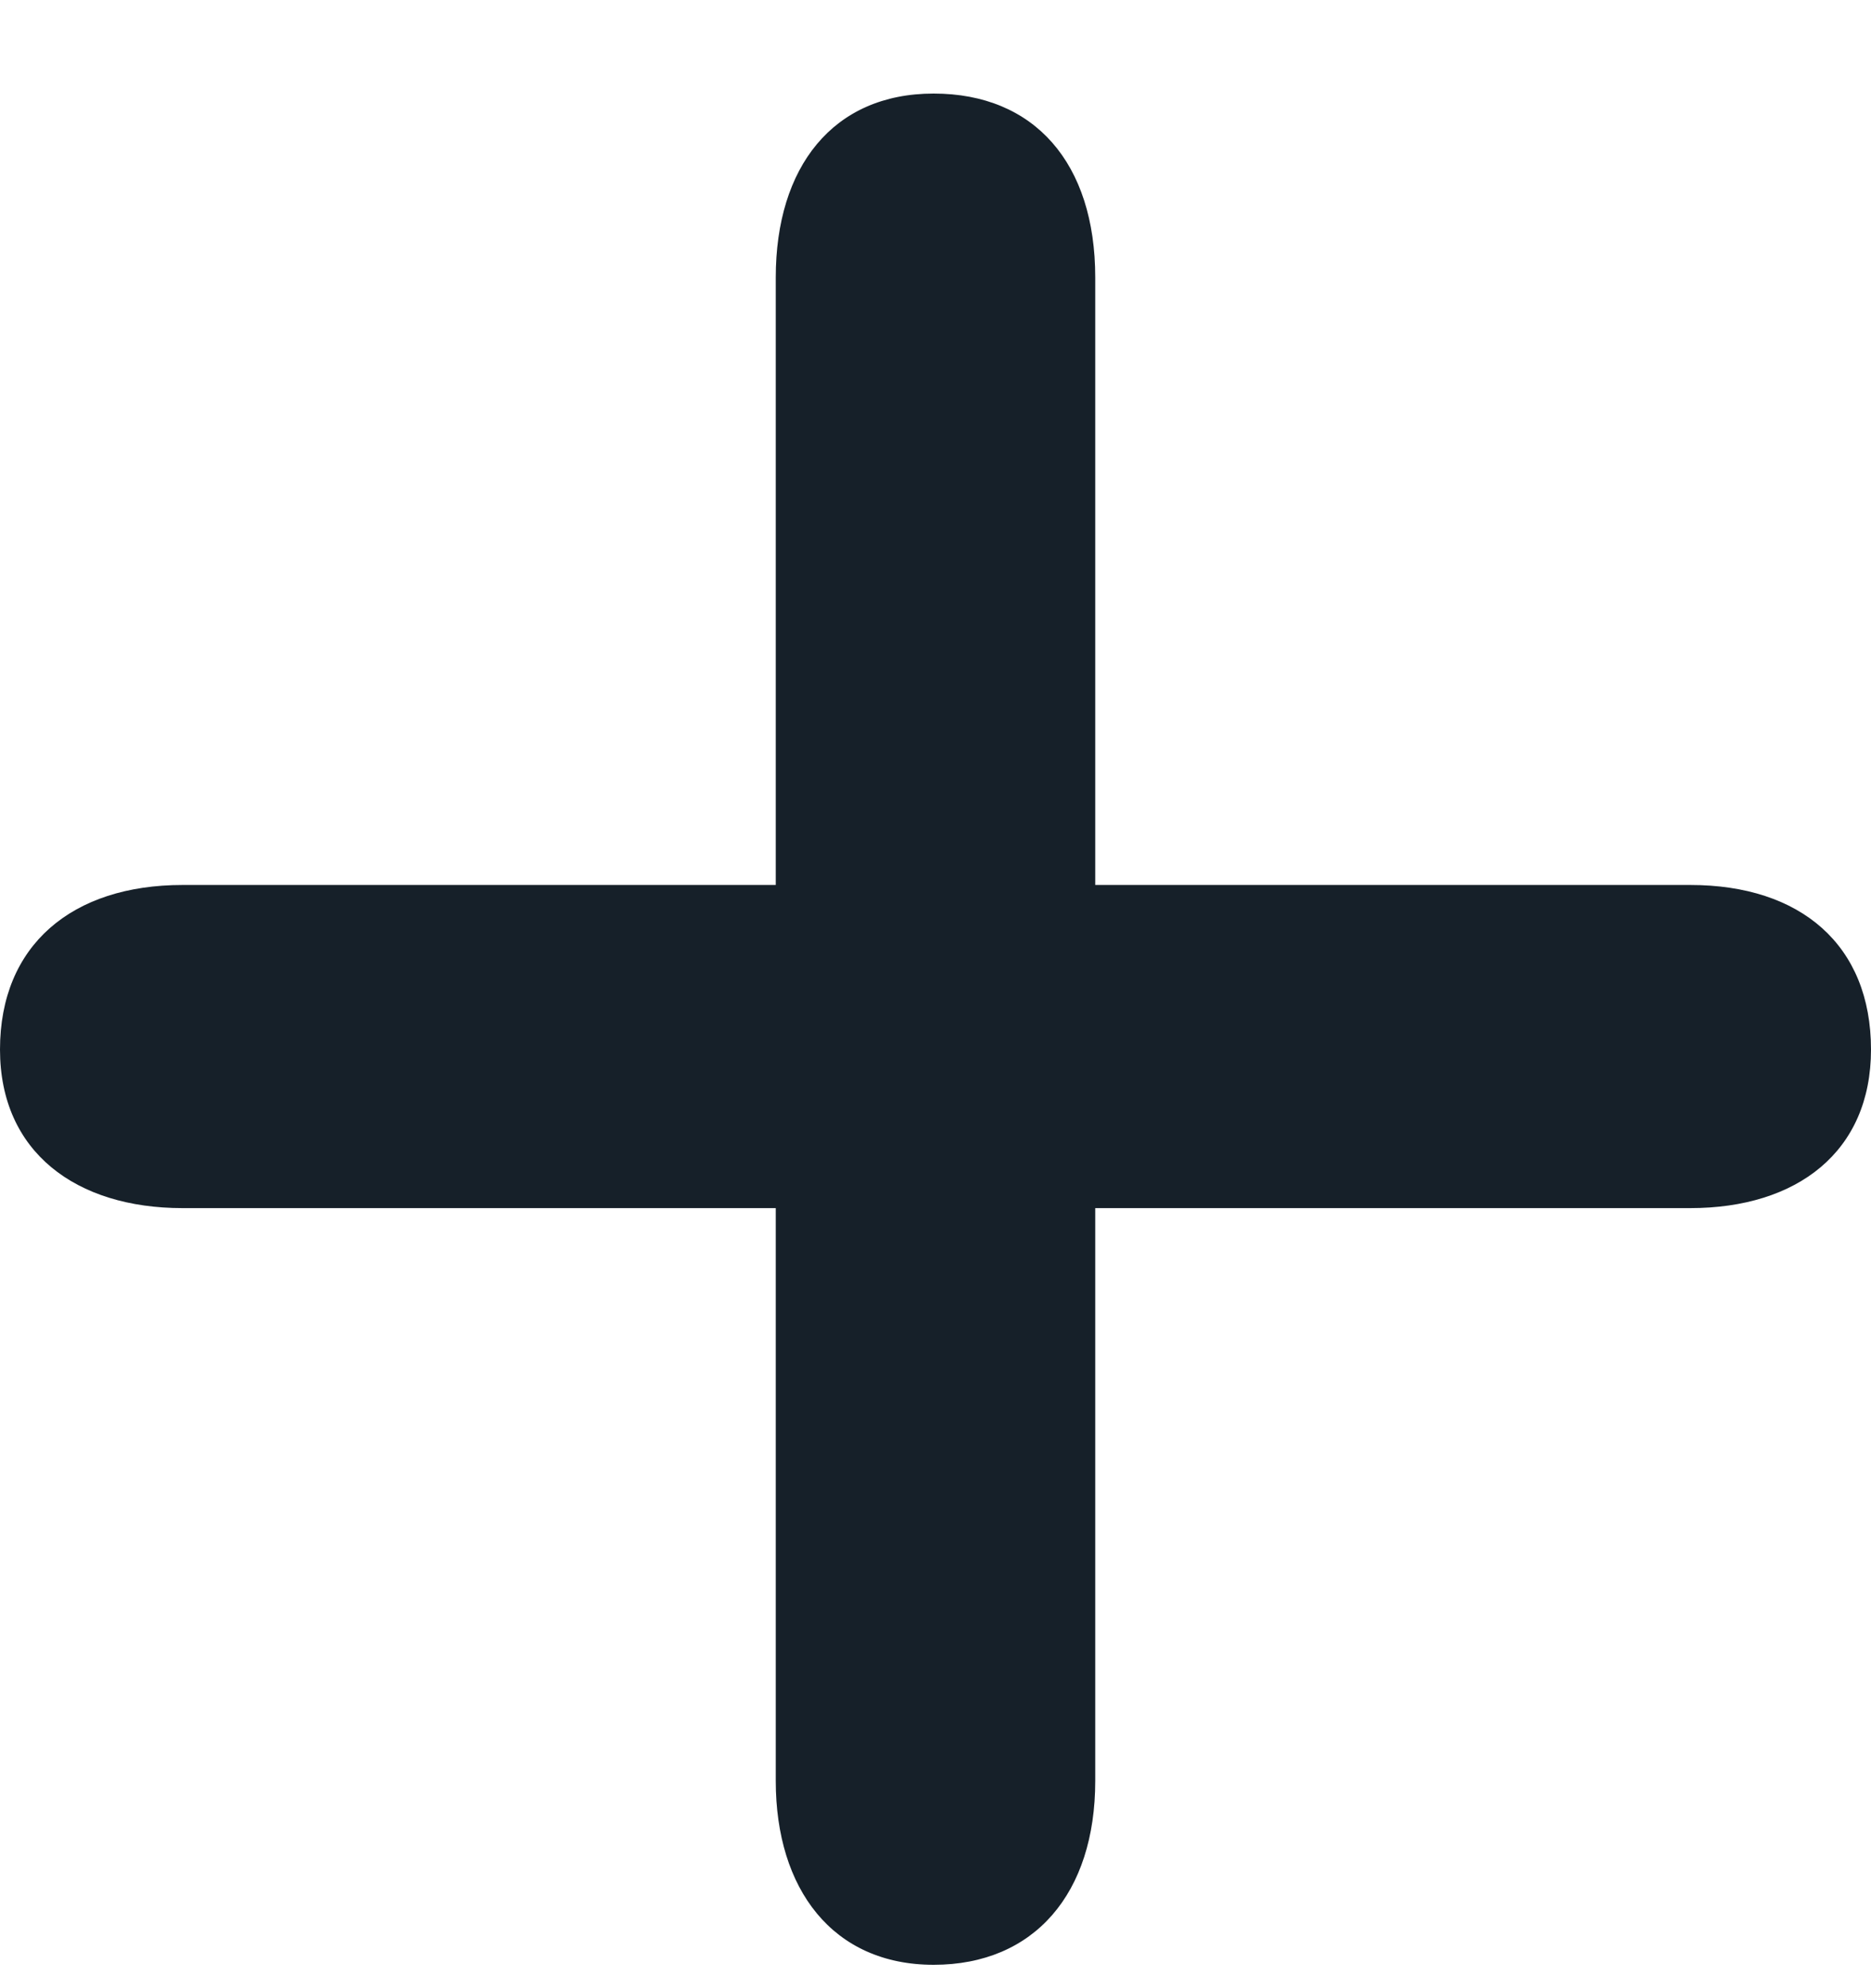 <svg width="16" height="17" viewBox="0 0 16 17" fill="none" xmlns="http://www.w3.org/2000/svg">
<path d="M7.984 16.8C8.846 16.8 9.366 16.188 9.366 15.228V10.33H14.455C15.366 10.33 16 9.85 16 8.974C16 8.08 15.398 7.567 14.455 7.567H9.366V2.372C9.366 1.395 8.846 0.8 7.984 0.8C7.122 0.8 6.634 1.429 6.634 2.372V7.567H1.561C0.618 7.567 0 8.08 0 8.974C0 9.85 0.65 10.33 1.561 10.33H6.634V15.228C6.634 16.154 7.122 16.8 7.984 16.8Z" fill="#162029"/>
</svg>
